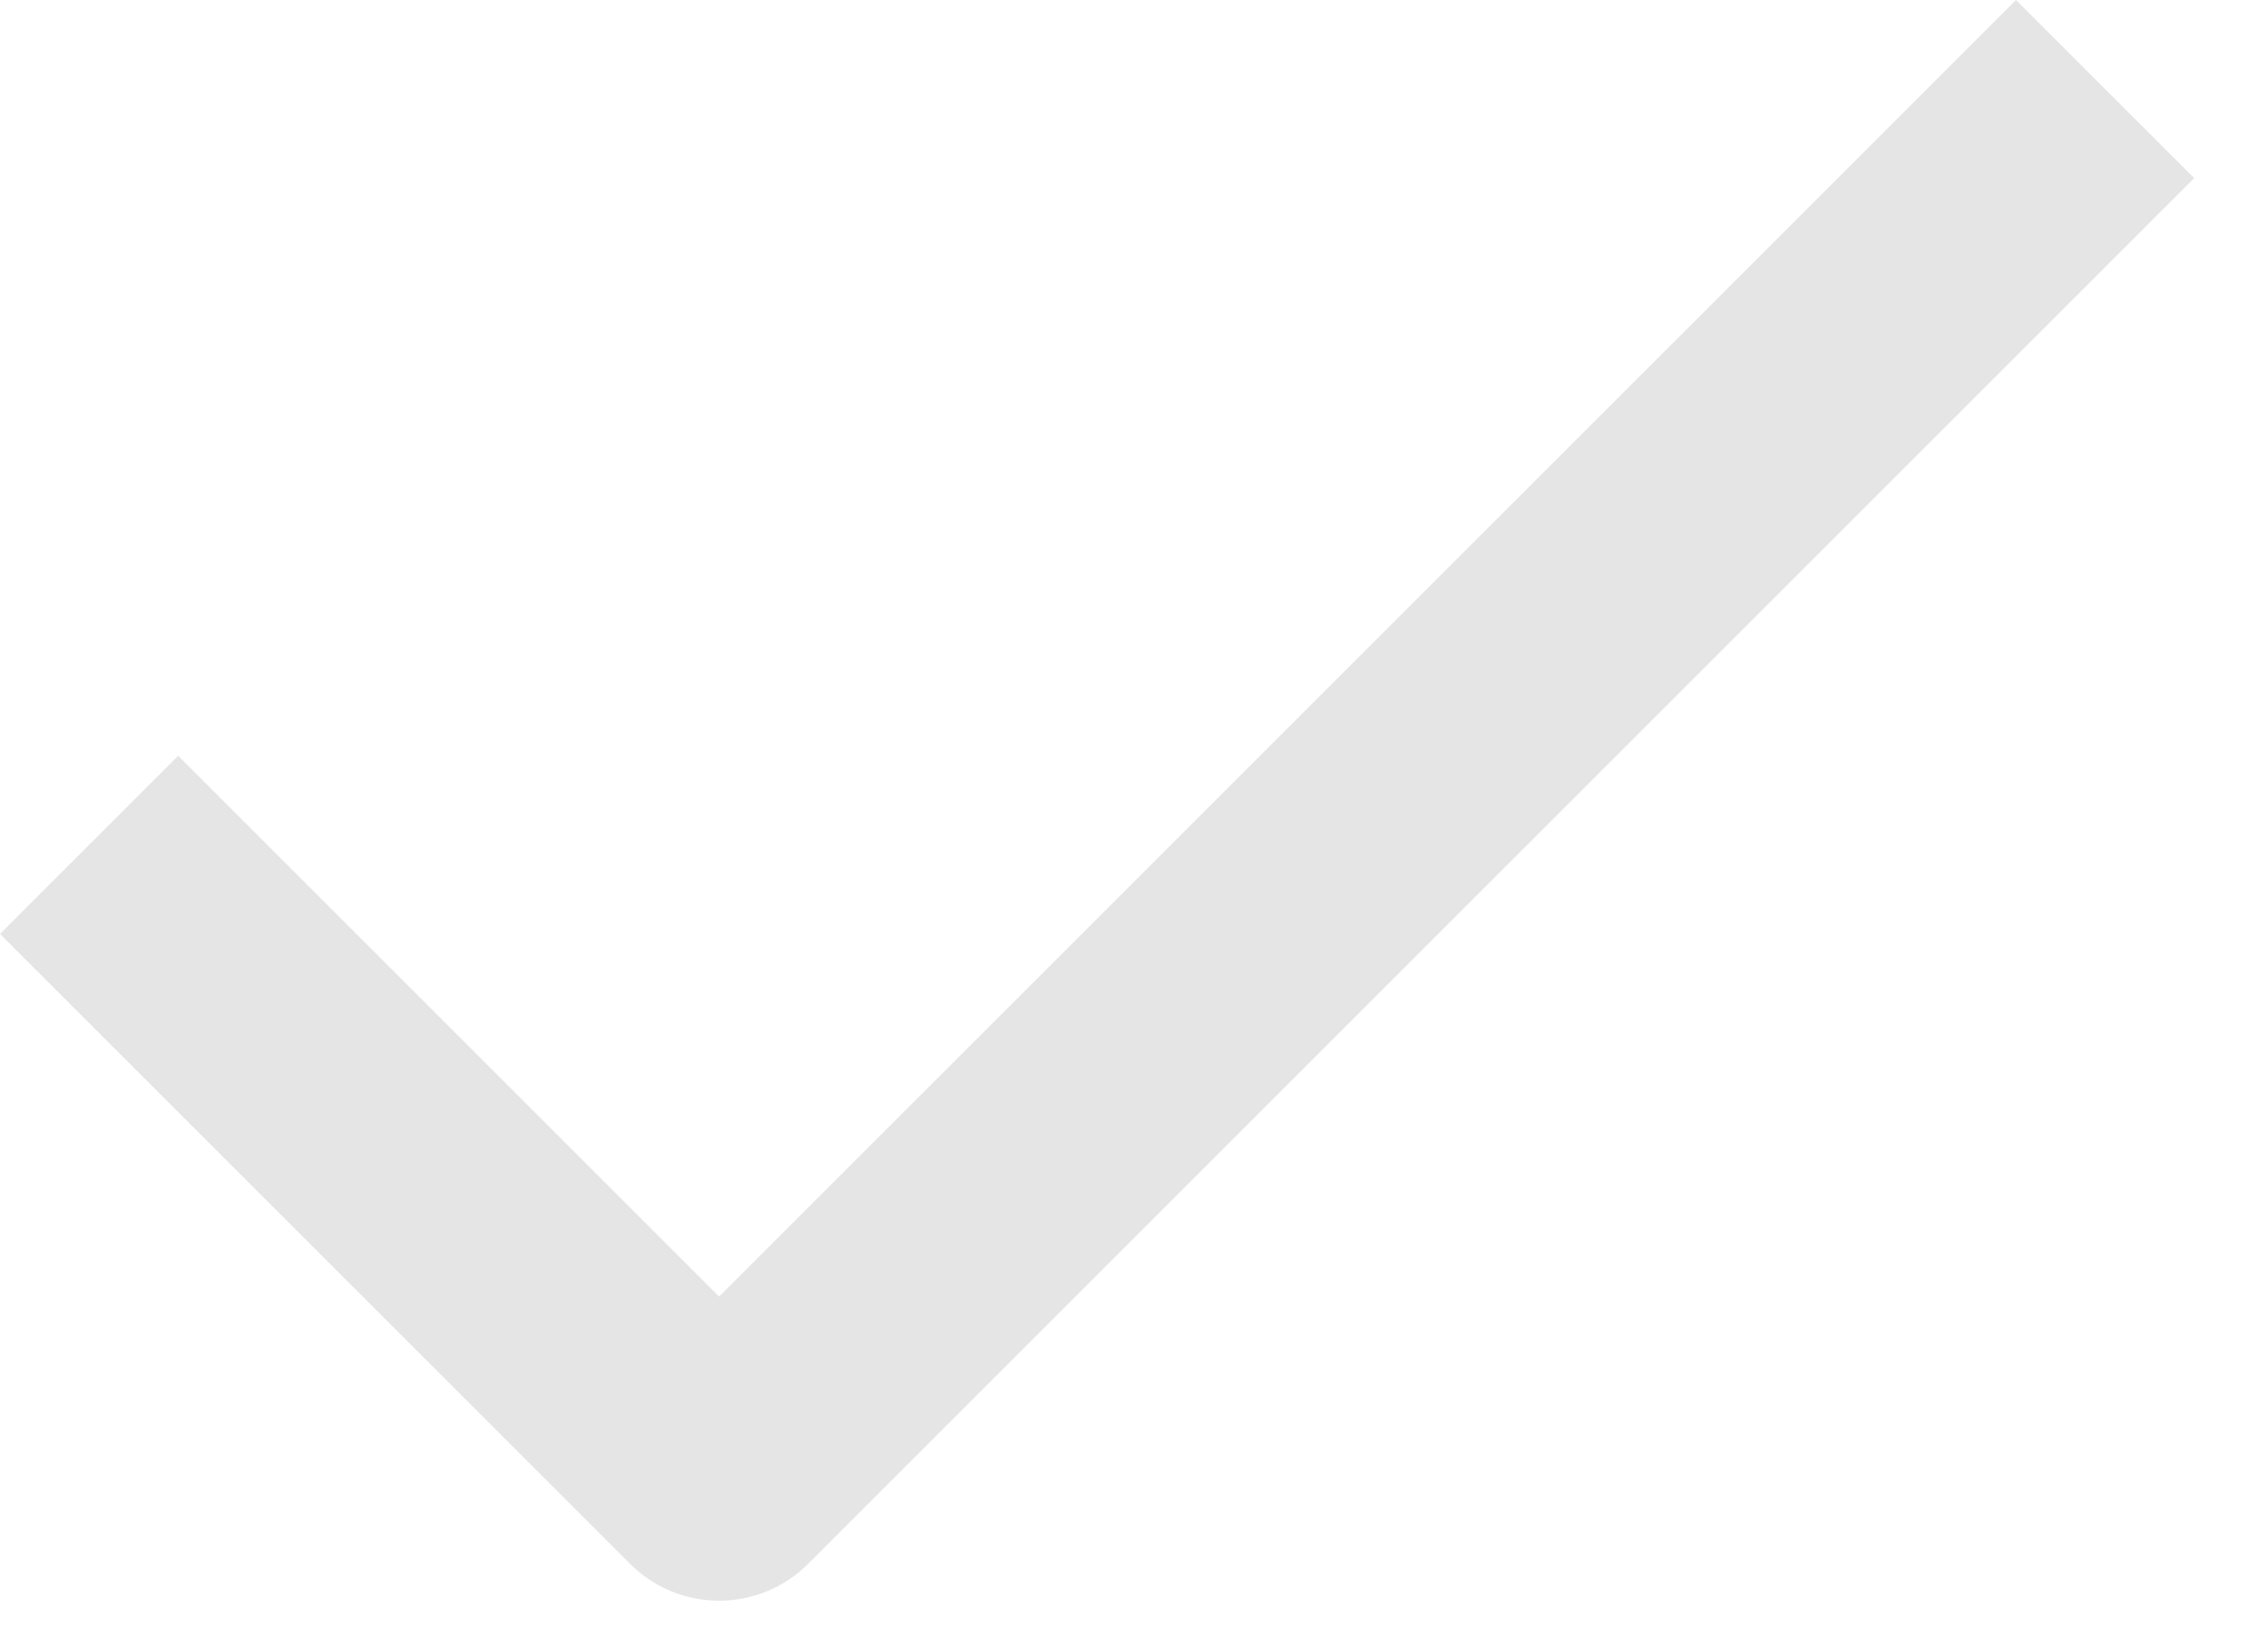<svg width="18" height="13" viewBox="0 0 18 13" fill="none" xmlns="http://www.w3.org/2000/svg">
<path d="M16.707 0.707L5.707 11.707L0.707 6.707" stroke="#E5E5E5" stroke-width="2" stroke-linejoin="round"/>
</svg>

